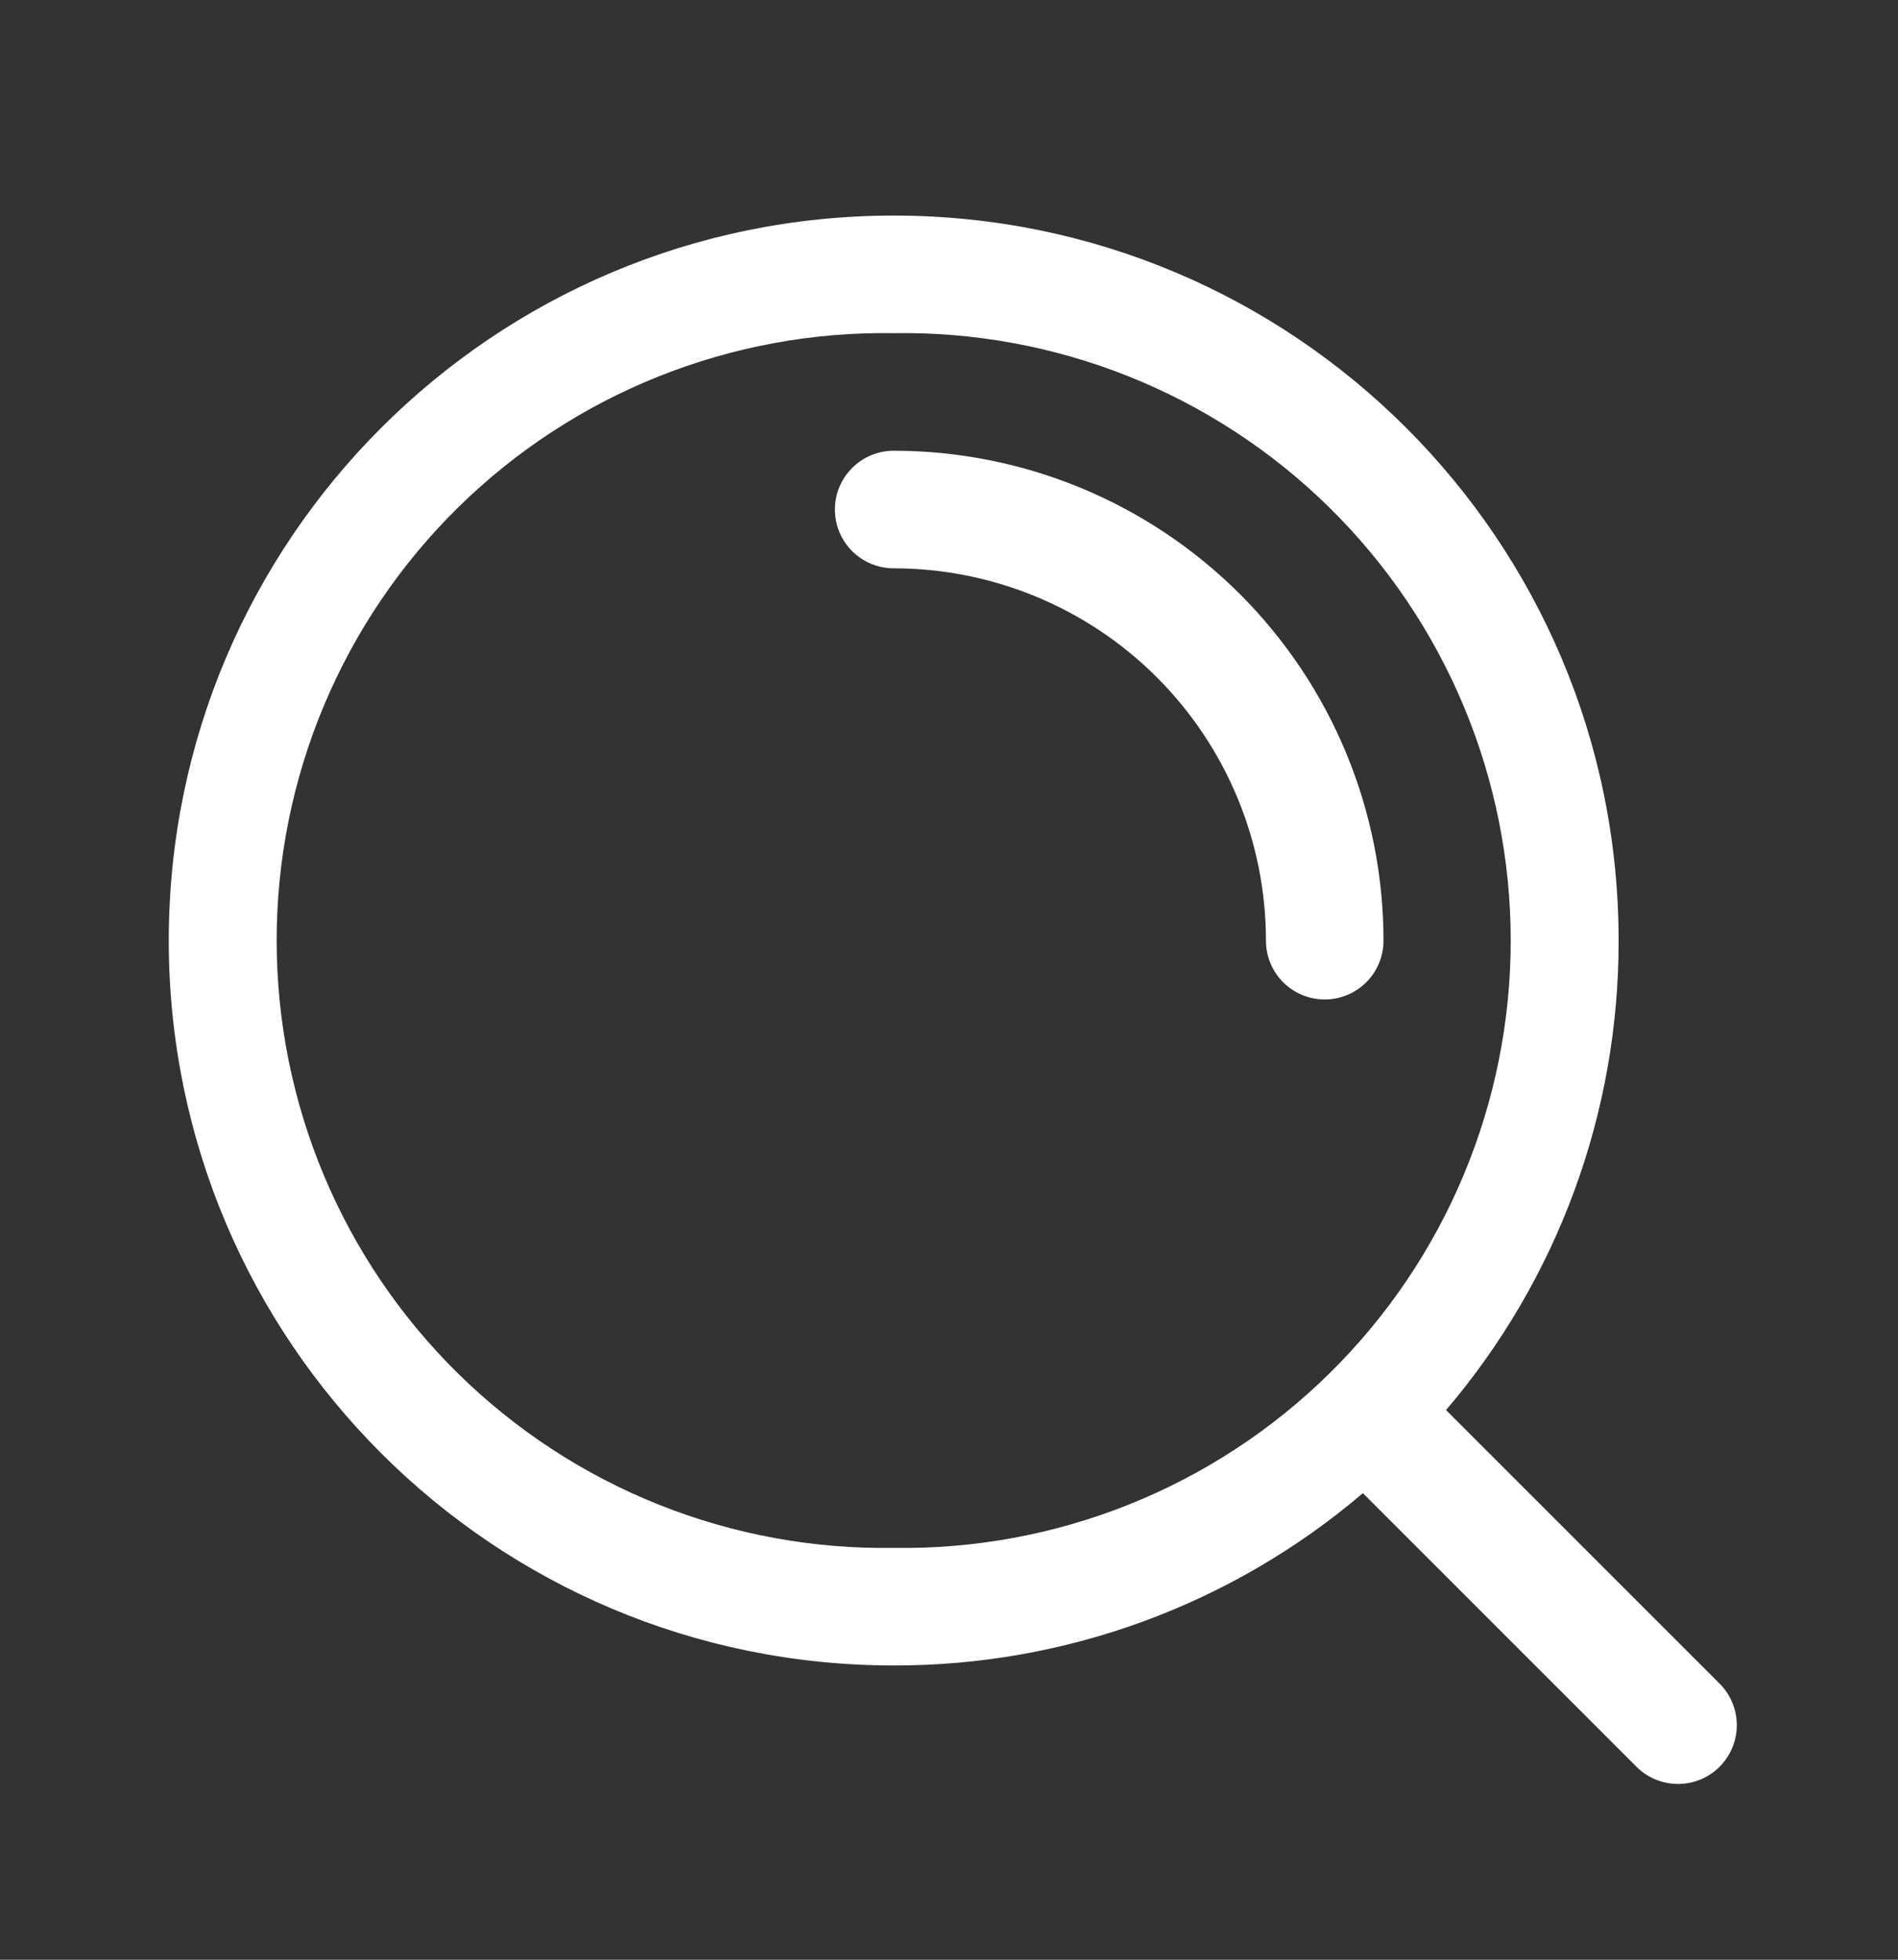 <svg xmlns="http://www.w3.org/2000/svg" width="93" height="96" viewBox="0 0 93 96" fill="none"><rect x="0" y="0" width="93" height="96" fill="#333333" stroke="none"/><path d="M43.79 22.08C43.026 22.08 42.294 22.384 41.754 22.924C41.213 23.464 40.91 24.196 40.91 24.96C40.91 25.724 41.213 26.456 41.754 26.997C42.294 27.537 43.026 27.84 43.79 27.84C48.627 27.84 53.267 29.762 56.688 33.182C60.108 36.603 62.03 41.242 62.03 46.08C62.03 46.844 62.333 47.576 62.873 48.117C63.414 48.657 64.146 48.96 64.91 48.96C65.674 48.96 66.406 48.657 66.946 48.117C67.487 47.576 67.79 46.844 67.79 46.08C67.79 42.928 67.169 39.807 65.963 36.895C64.756 33.983 62.988 31.337 60.759 29.108C58.53 26.88 55.884 25.112 52.972 23.906C50.059 22.7 46.938 22.08 43.786 22.08" fill="white"></path><path fill-rule="evenodd" clip-rule="evenodd" d="M8.27 46.076C8.27 26.458 24.175 10.56 43.79 10.56C63.405 10.56 79.31 26.458 79.31 46.072C79.326 54.503 76.327 62.661 70.854 69.074L84.221 82.437C84.496 82.703 84.716 83.02 84.867 83.372C85.018 83.723 85.098 84.101 85.101 84.483C85.105 84.866 85.032 85.245 84.888 85.599C84.743 85.953 84.529 86.275 84.259 86.545C83.989 86.816 83.667 87.03 83.313 87.175C82.96 87.32 82.58 87.393 82.198 87.39C81.815 87.386 81.438 87.307 81.086 87.156C80.735 87.006 80.417 86.786 80.151 86.511L66.78 73.144C60.368 78.609 52.215 81.603 43.79 81.585C24.175 81.585 8.27 65.691 8.27 46.076ZM43.79 16.32C39.843 16.257 35.922 16.979 32.257 18.446C28.591 19.913 25.255 22.094 22.441 24.863C19.627 27.632 17.392 30.934 15.867 34.575C14.341 38.216 13.556 42.124 13.556 46.072C13.556 50.02 14.341 53.929 15.867 57.57C17.392 61.211 19.627 64.512 22.441 67.281C25.255 70.05 28.591 72.232 32.257 73.699C35.922 75.165 39.843 75.888 43.79 75.825C47.737 75.888 51.658 75.165 55.323 73.699C58.988 72.232 62.325 70.05 65.139 67.281C67.953 64.512 70.188 61.211 71.713 57.57C73.239 53.929 74.024 50.02 74.024 46.072C74.024 42.124 73.239 38.216 71.713 34.575C70.188 30.934 67.953 27.632 65.139 24.863C62.325 22.094 58.988 19.913 55.323 18.446C51.658 16.979 47.737 16.257 43.79 16.32Z" fill="white"></path></svg>